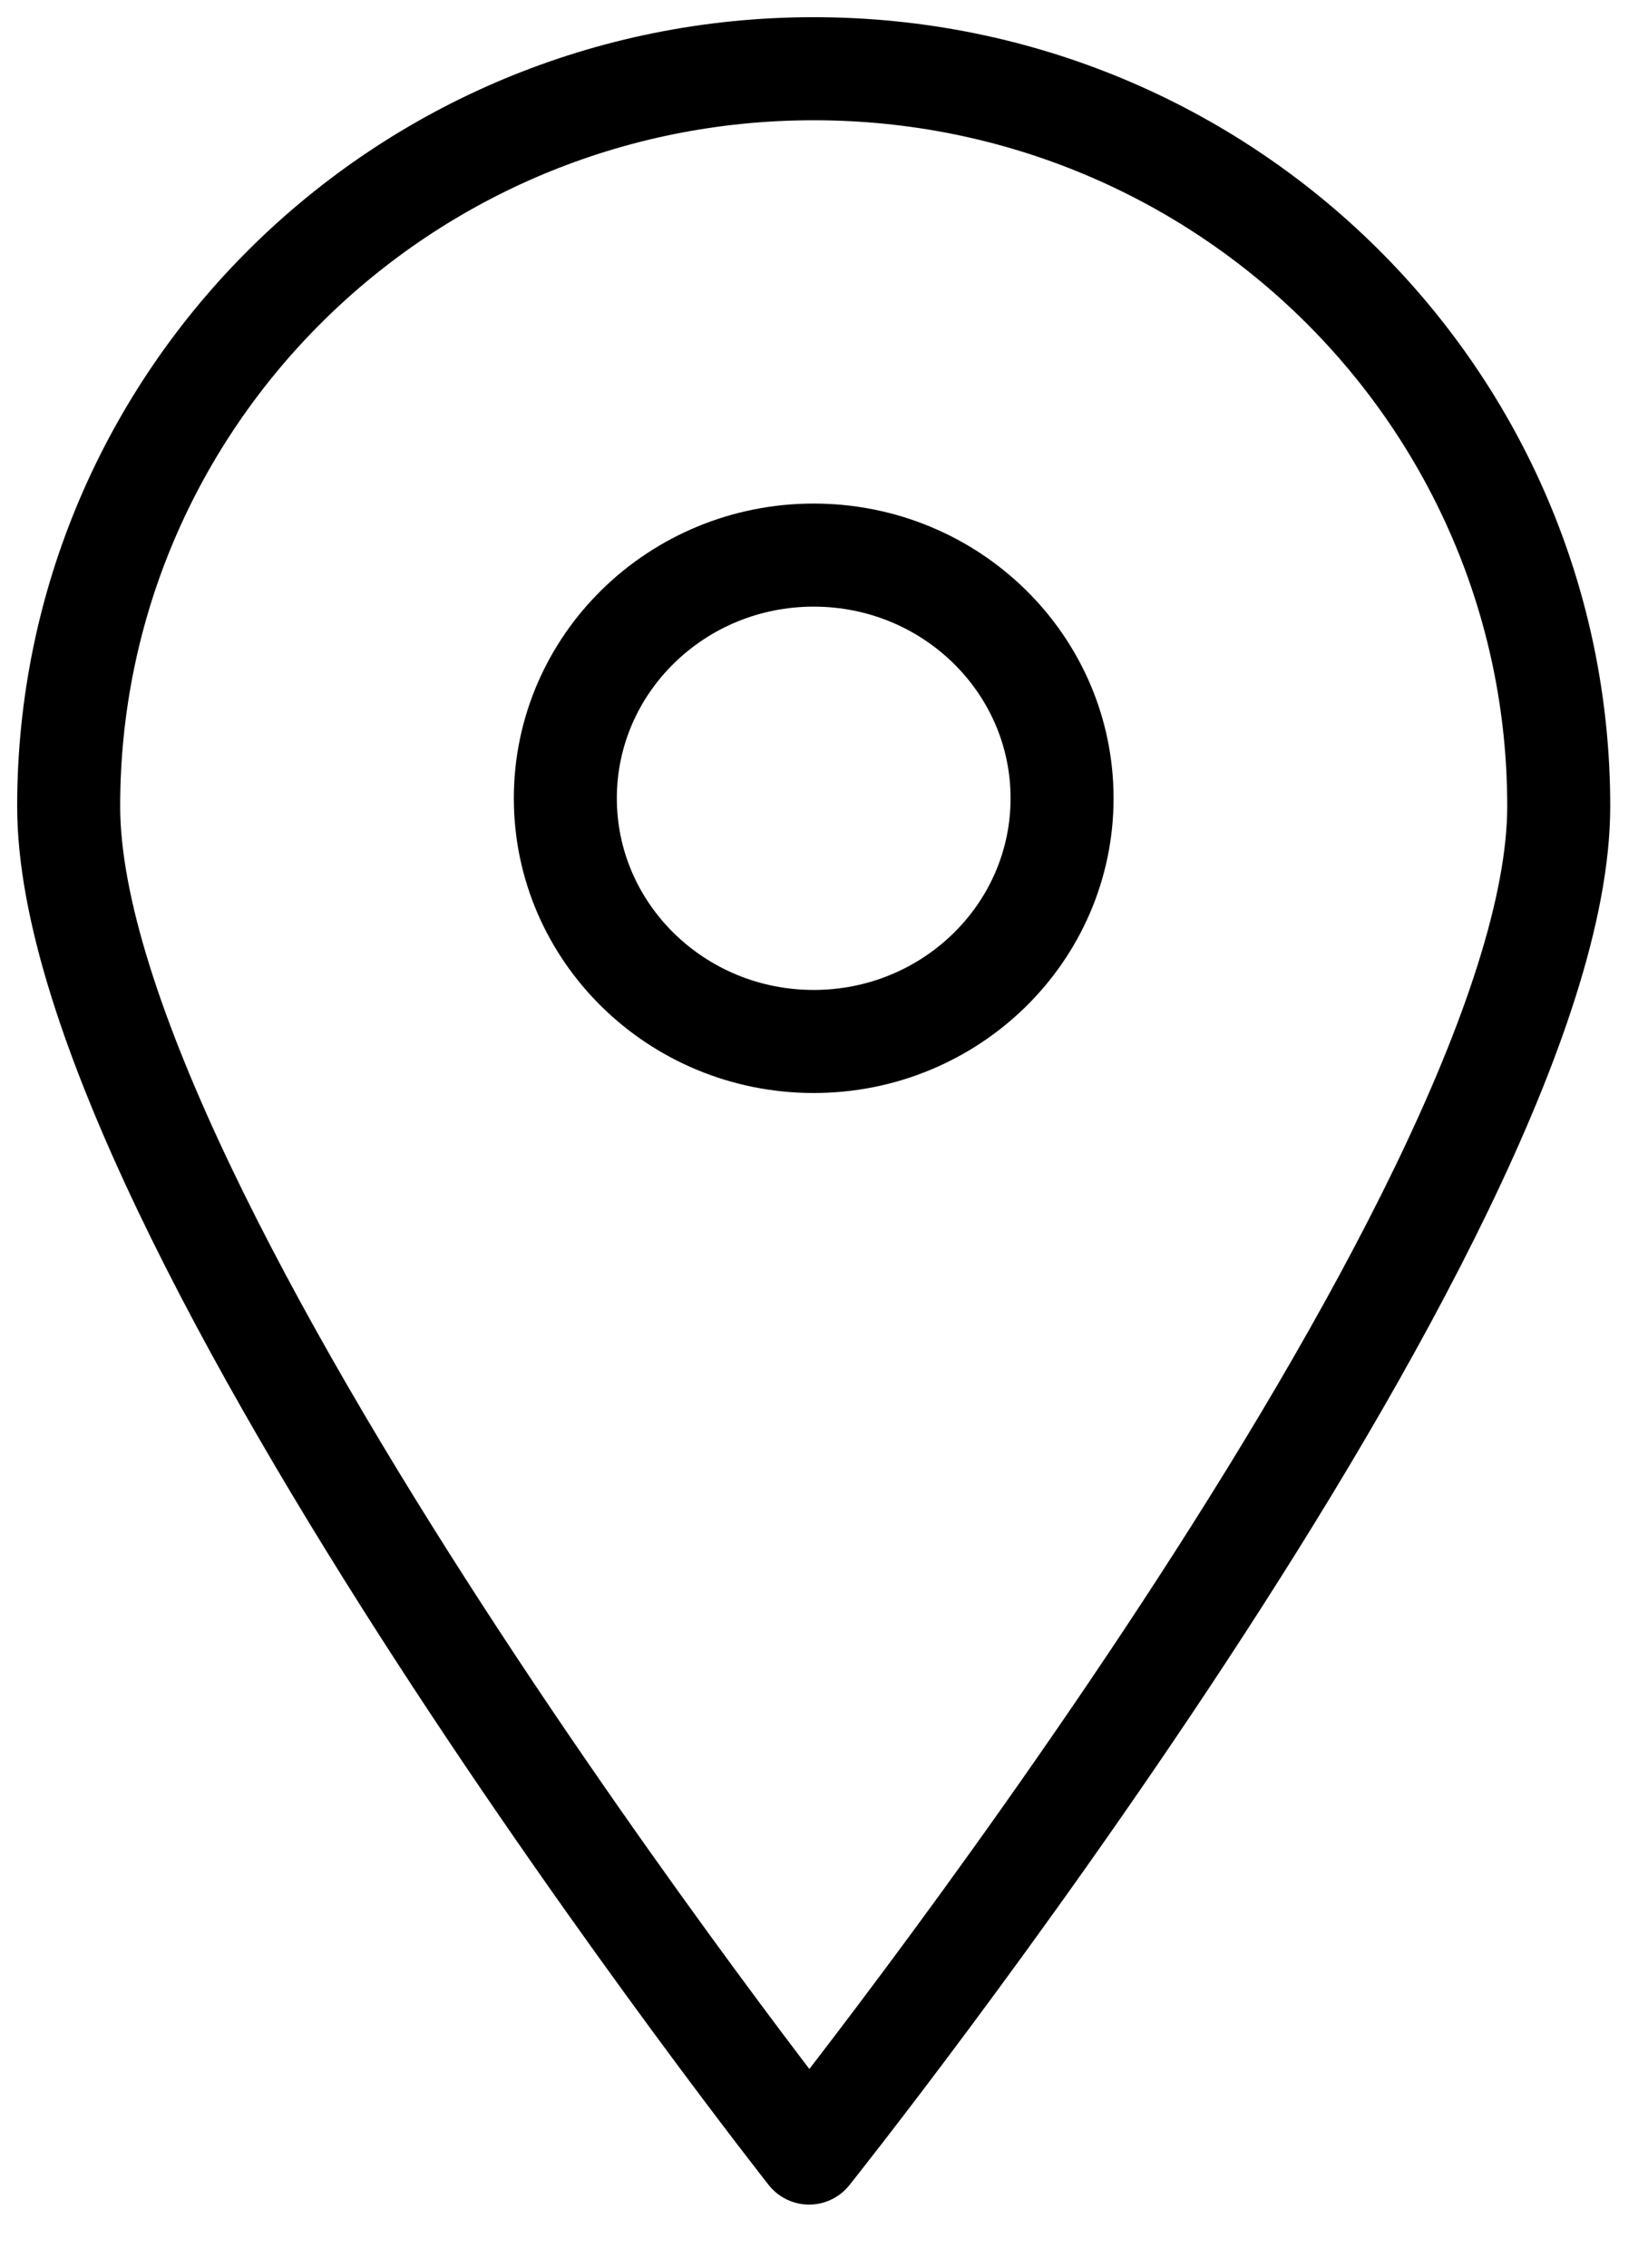 <?xml version="1.0" encoding="UTF-8"?> <svg xmlns="http://www.w3.org/2000/svg" width="24" height="33" viewBox="0 0 24 33" fill="none"> <path d="M1 11.733C1 5.8 5.852 1 11.85 1C17.848 1 22.7 5.8 22.7 11.733C22.7 17.666 11.783 31.332 11.783 31.332C11.783 31.332 1 17.666 1 11.733Z" stroke="black" stroke-width="1.5" stroke-miterlimit="10" stroke-linecap="round" stroke-linejoin="round"></path> <path d="M11.85 15.156C13.848 15.156 15.467 13.571 15.467 11.617C15.467 9.663 13.848 8.078 11.85 8.078C9.853 8.078 8.233 9.663 8.233 11.617C8.233 13.571 9.853 15.156 11.85 15.156Z" stroke="black" stroke-width="1.5" stroke-miterlimit="10" stroke-linecap="round" stroke-linejoin="round"></path> </svg> 